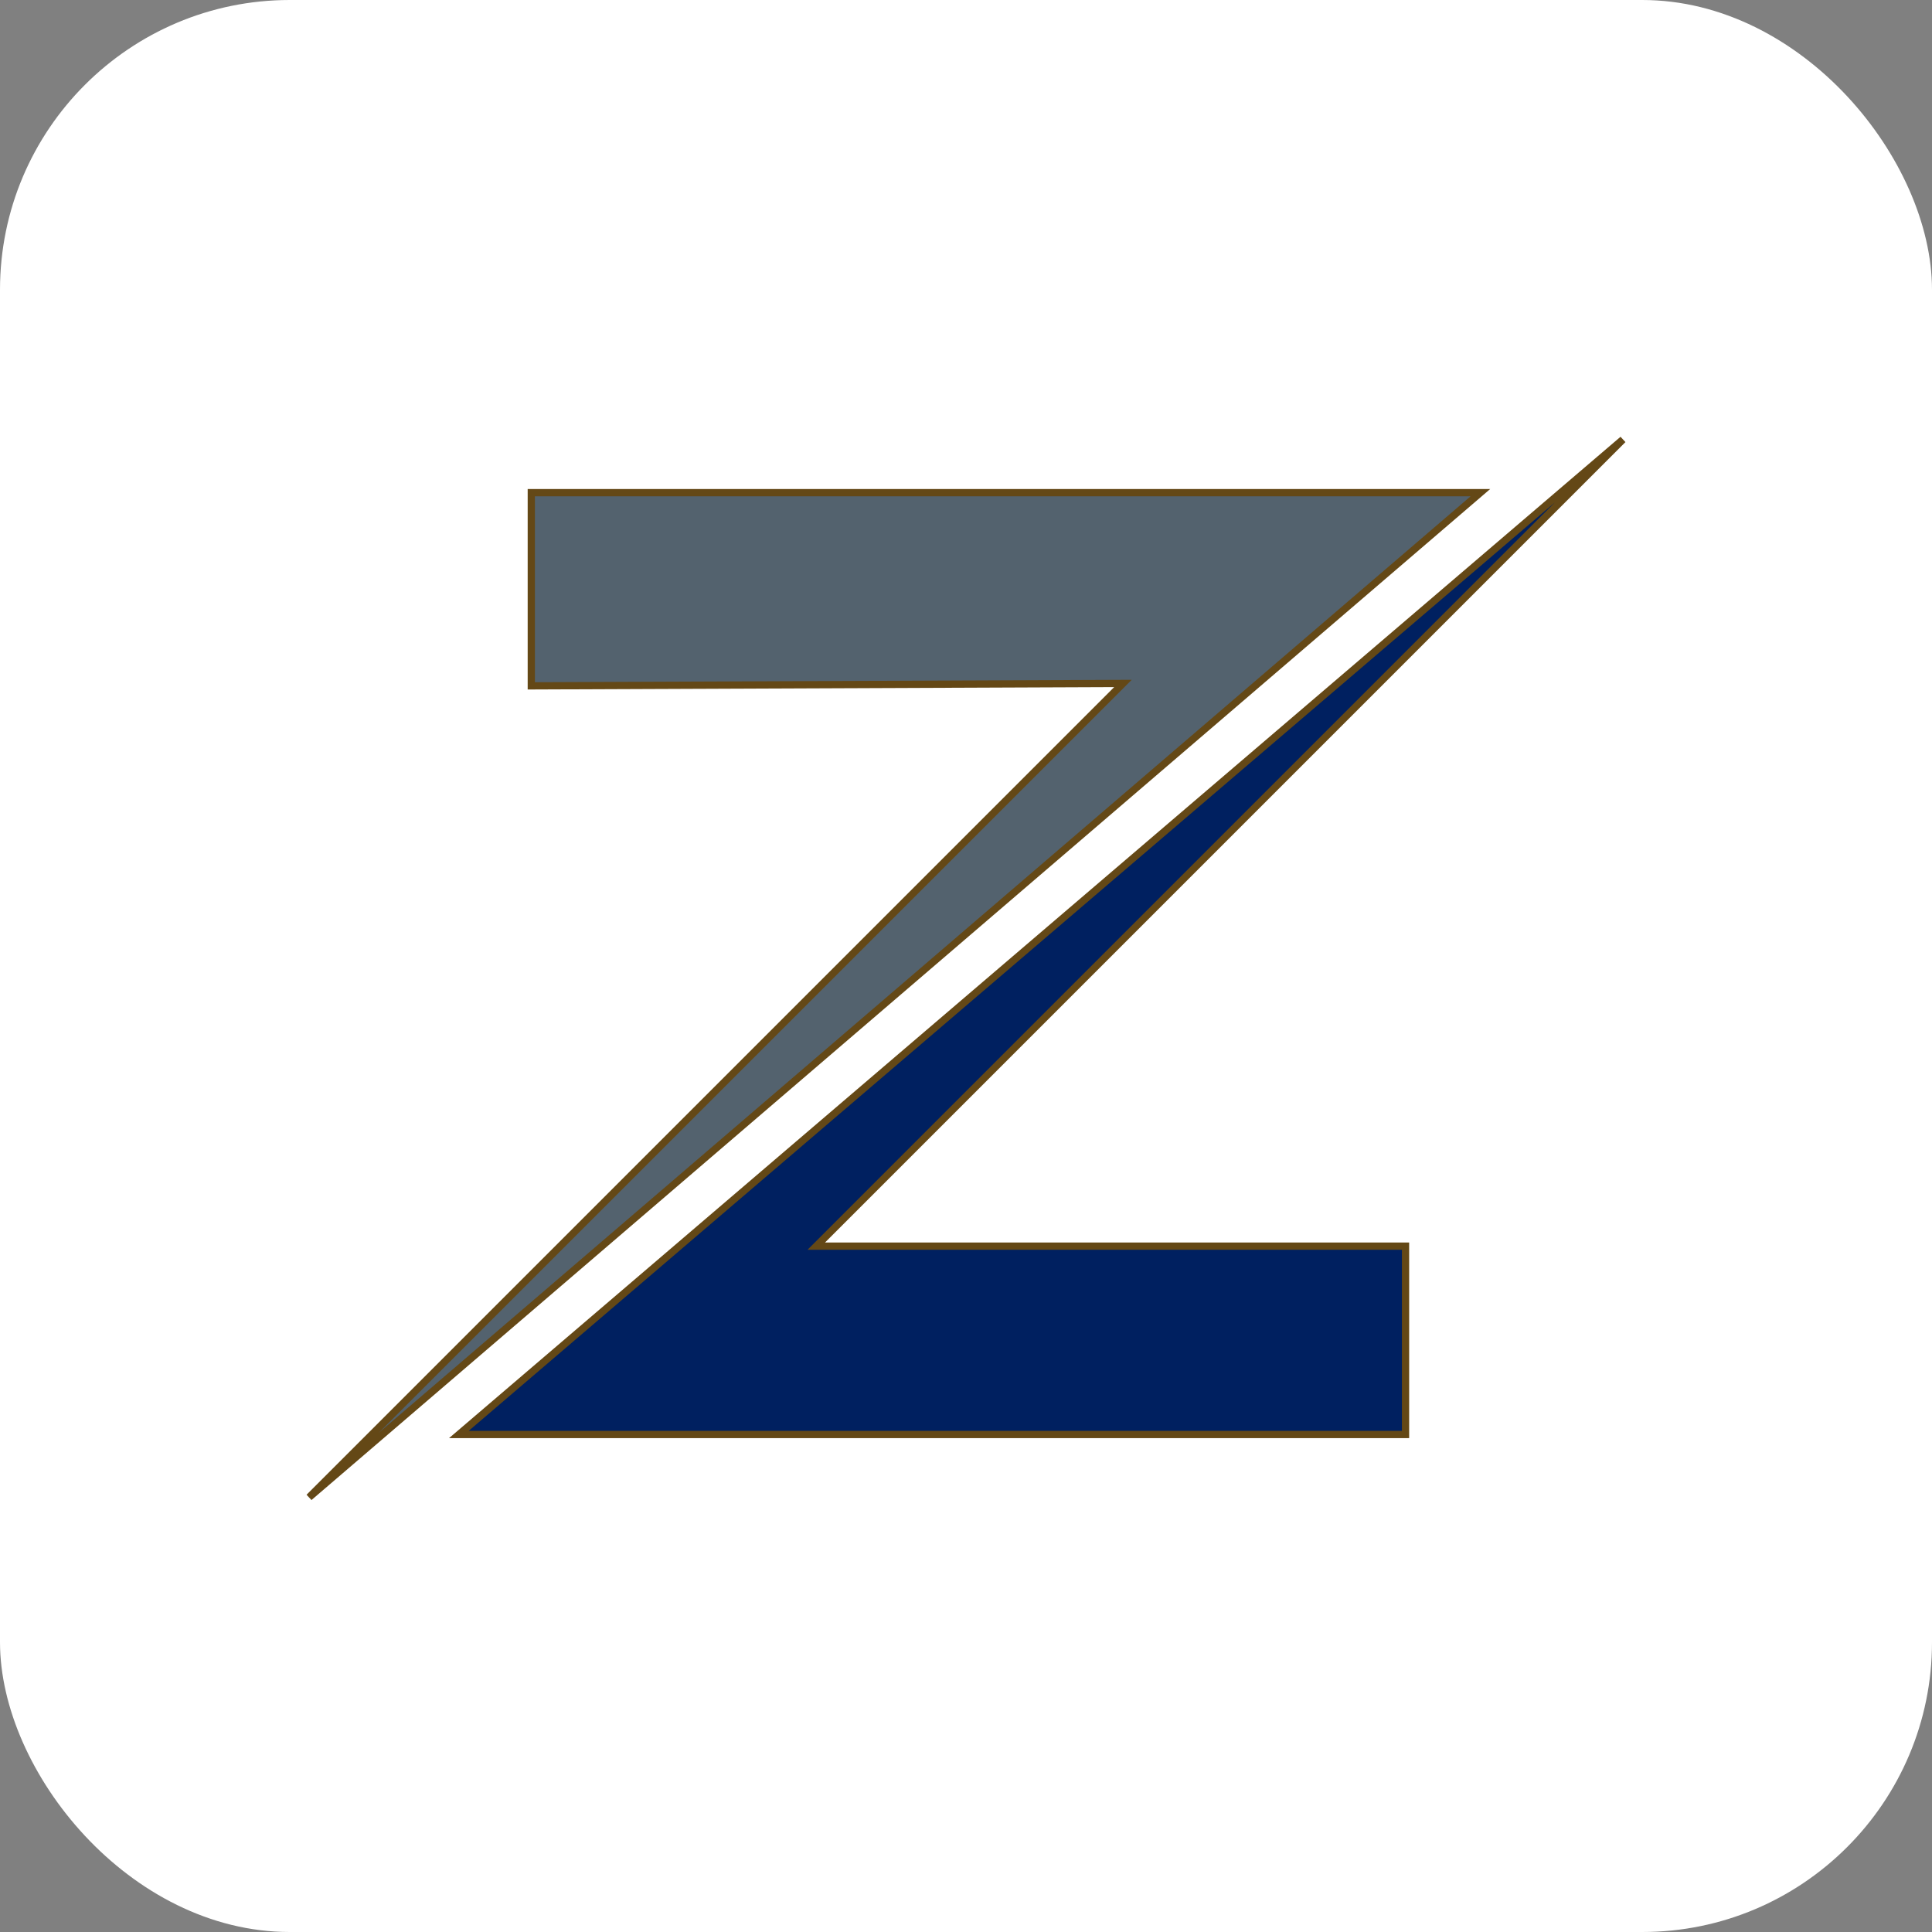 <svg width="400" height="400" viewBox="0 0 400 400" fill="none" xmlns="http://www.w3.org/2000/svg">
<rect x="0" y="0" width="400" height="400" fill="#808080" stroke="none"/>
<rect width="400" height="400" rx="60" fill="white"/>
<path d="M291 297V258H169L336 91L95 297H291Z" fill="#002060" stroke="#644816" stroke-width="1.5"/>
<path d="M110 102V142L232.5 141.5L64 310L306.5 102H110Z" fill="#53626E" stroke="#644816" stroke-width="1.5"/>
</svg>
